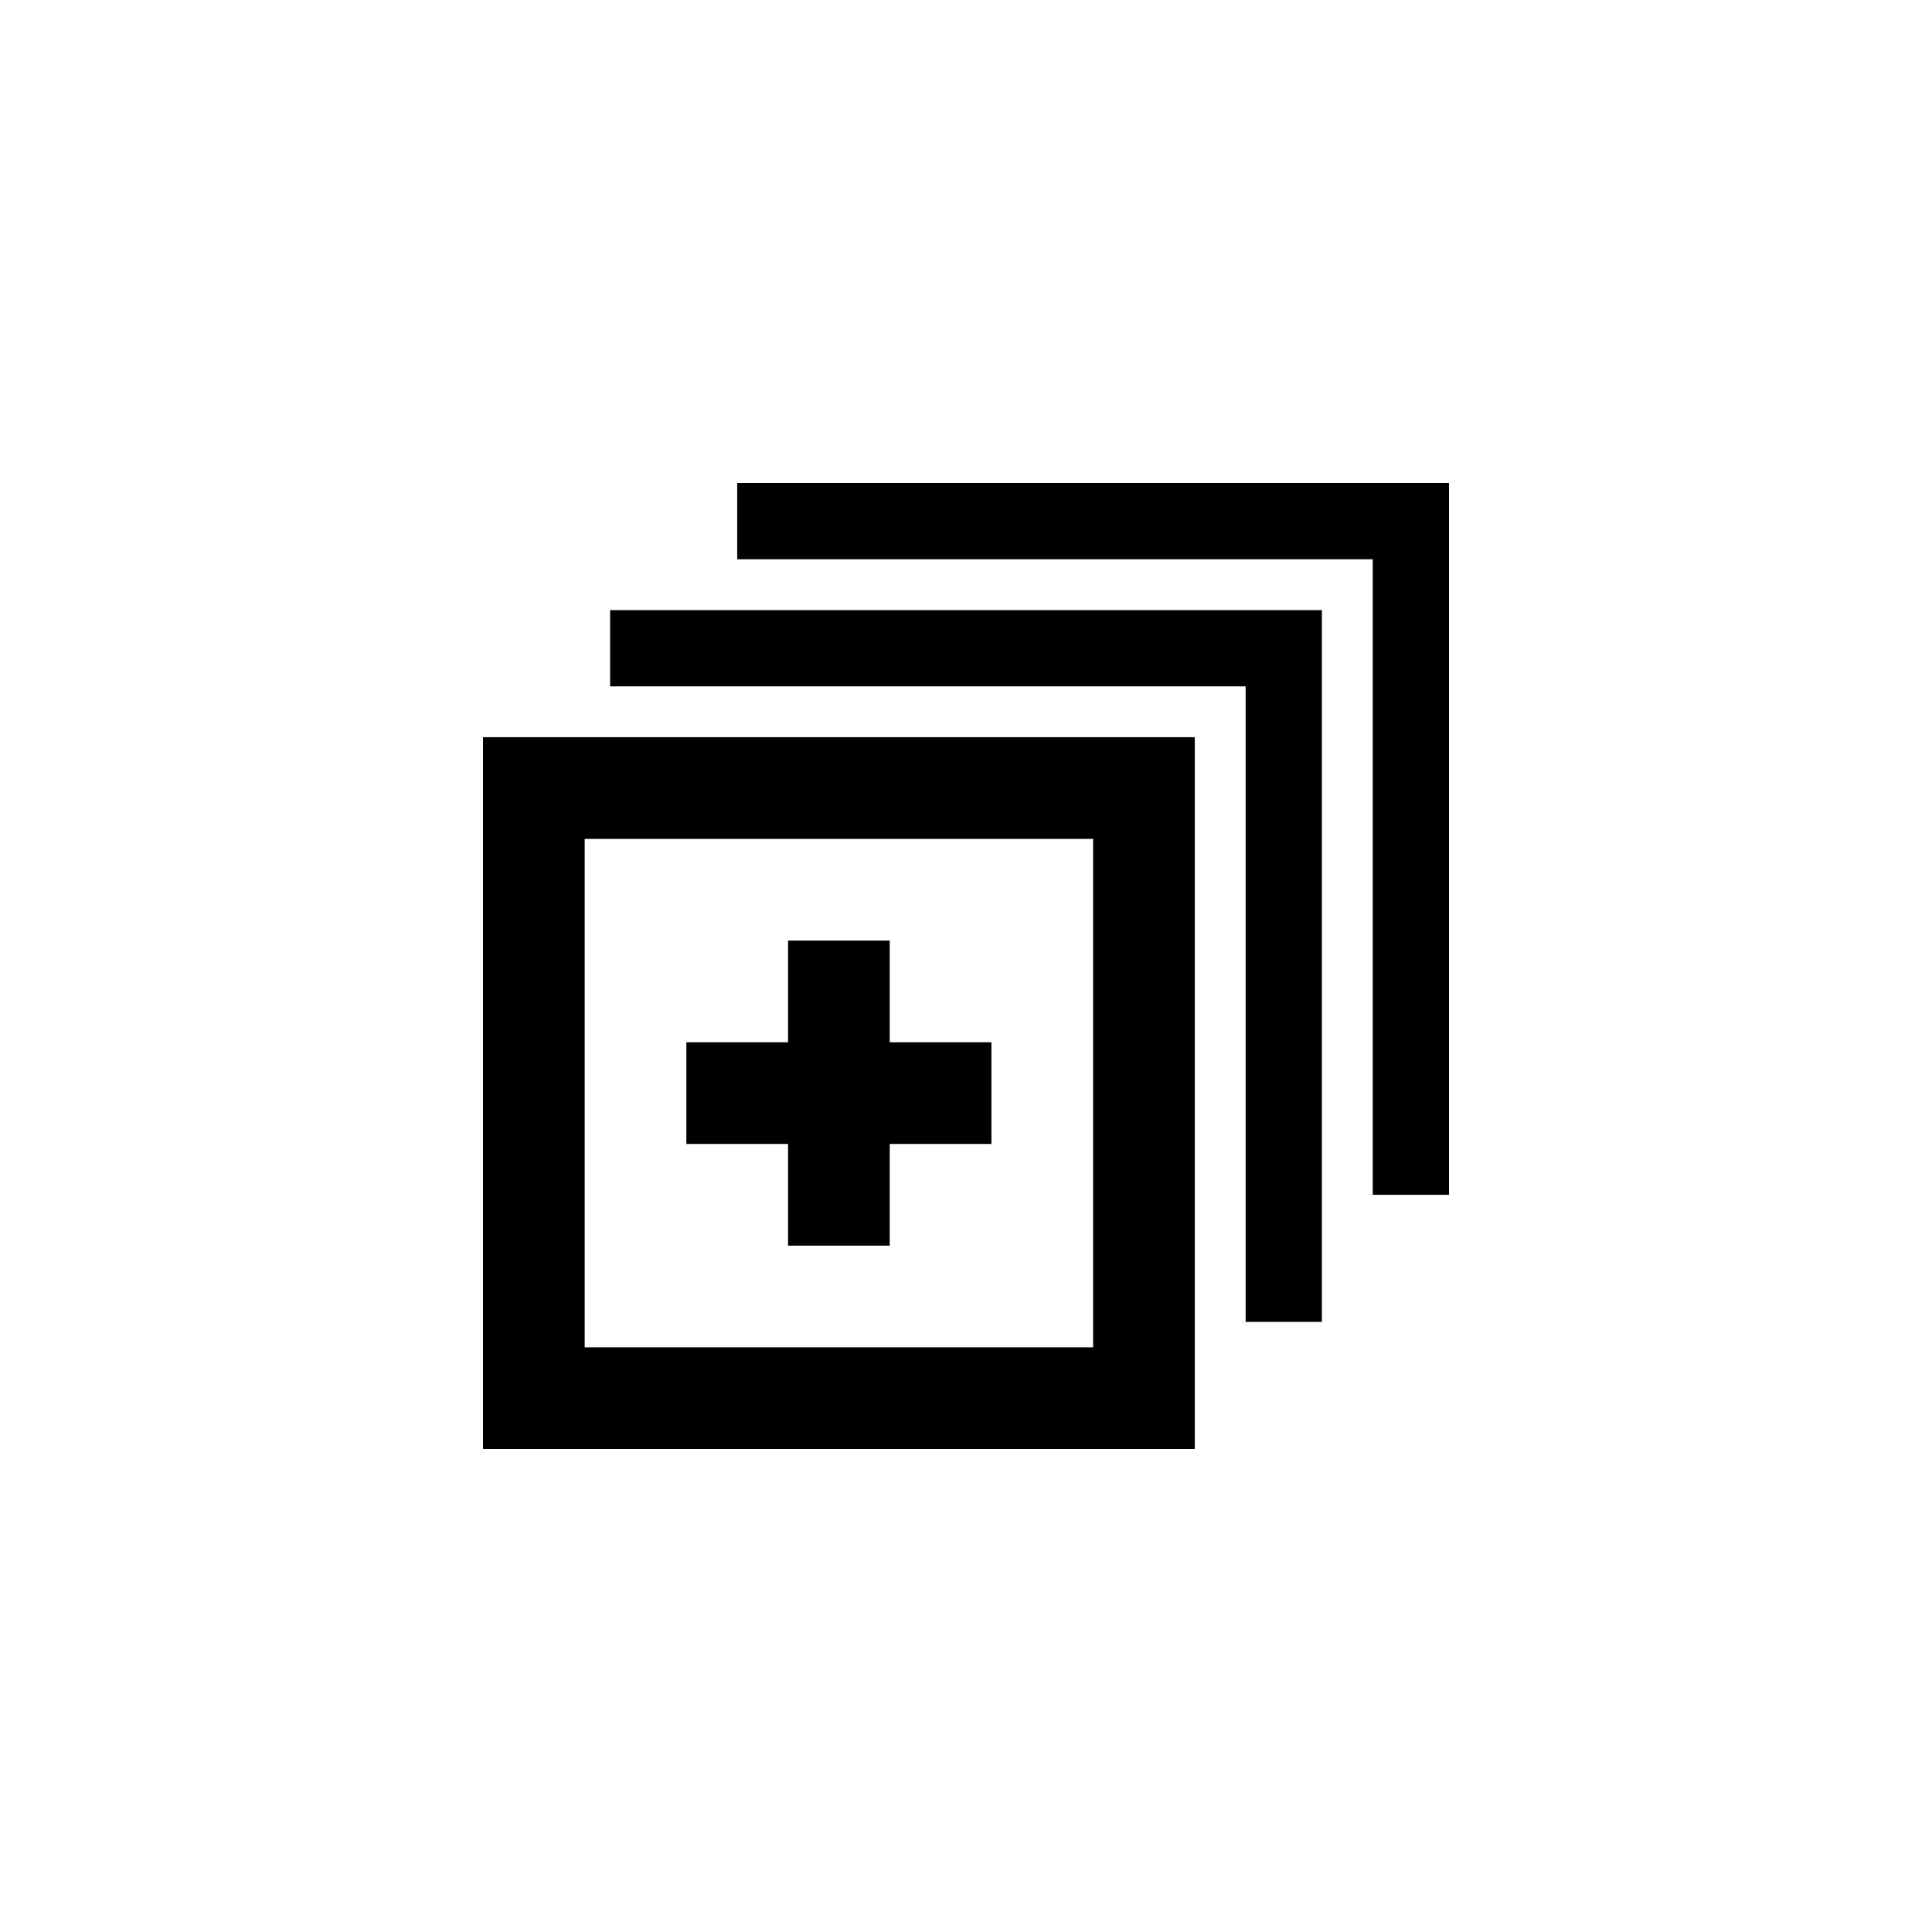 <?xml version="1.0" encoding="utf-8"?>
<!DOCTYPE svg PUBLIC "-//W3C//DTD SVG 1.1//EN" "http://www.w3.org/Graphics/SVG/1.1/DTD/svg11.dtd">
<!-- Uploaded to: SVG Repo, www.svgrepo.com, Generator: SVG Repo Mixer Tools -->
<svg width="800px" height="800px" viewBox="0 0 76 76" xmlns="http://www.w3.org/2000/svg" xmlns:xlink="http://www.w3.org/1999/xlink" version="1.1" baseProfile="full" enable-background="new 0 0 76.00 76.00" xml:space="preserve">
	<path fill="#000000" fill-opacity="1" stroke-width="0.2" stroke-linejoin="round" d="M 19,29L 47,29L 47,57L 19,57L 19,29 Z M 43,33L 23,33L 23,53L 43,53L 43,33 Z M 39,41L 39,45L 35,45L 35,49L 31,49L 31,45L 27,45L 27,41L 31,41L 31,37L 35,37L 35,41L 39,41 Z M 24,24L 52,24L 52,52L 49,52L 49,27L 24,27L 24,24 Z M 54,47L 54,22L 29,22L 29,19L 57,19L 57,47L 54,47 Z "/>
</svg>